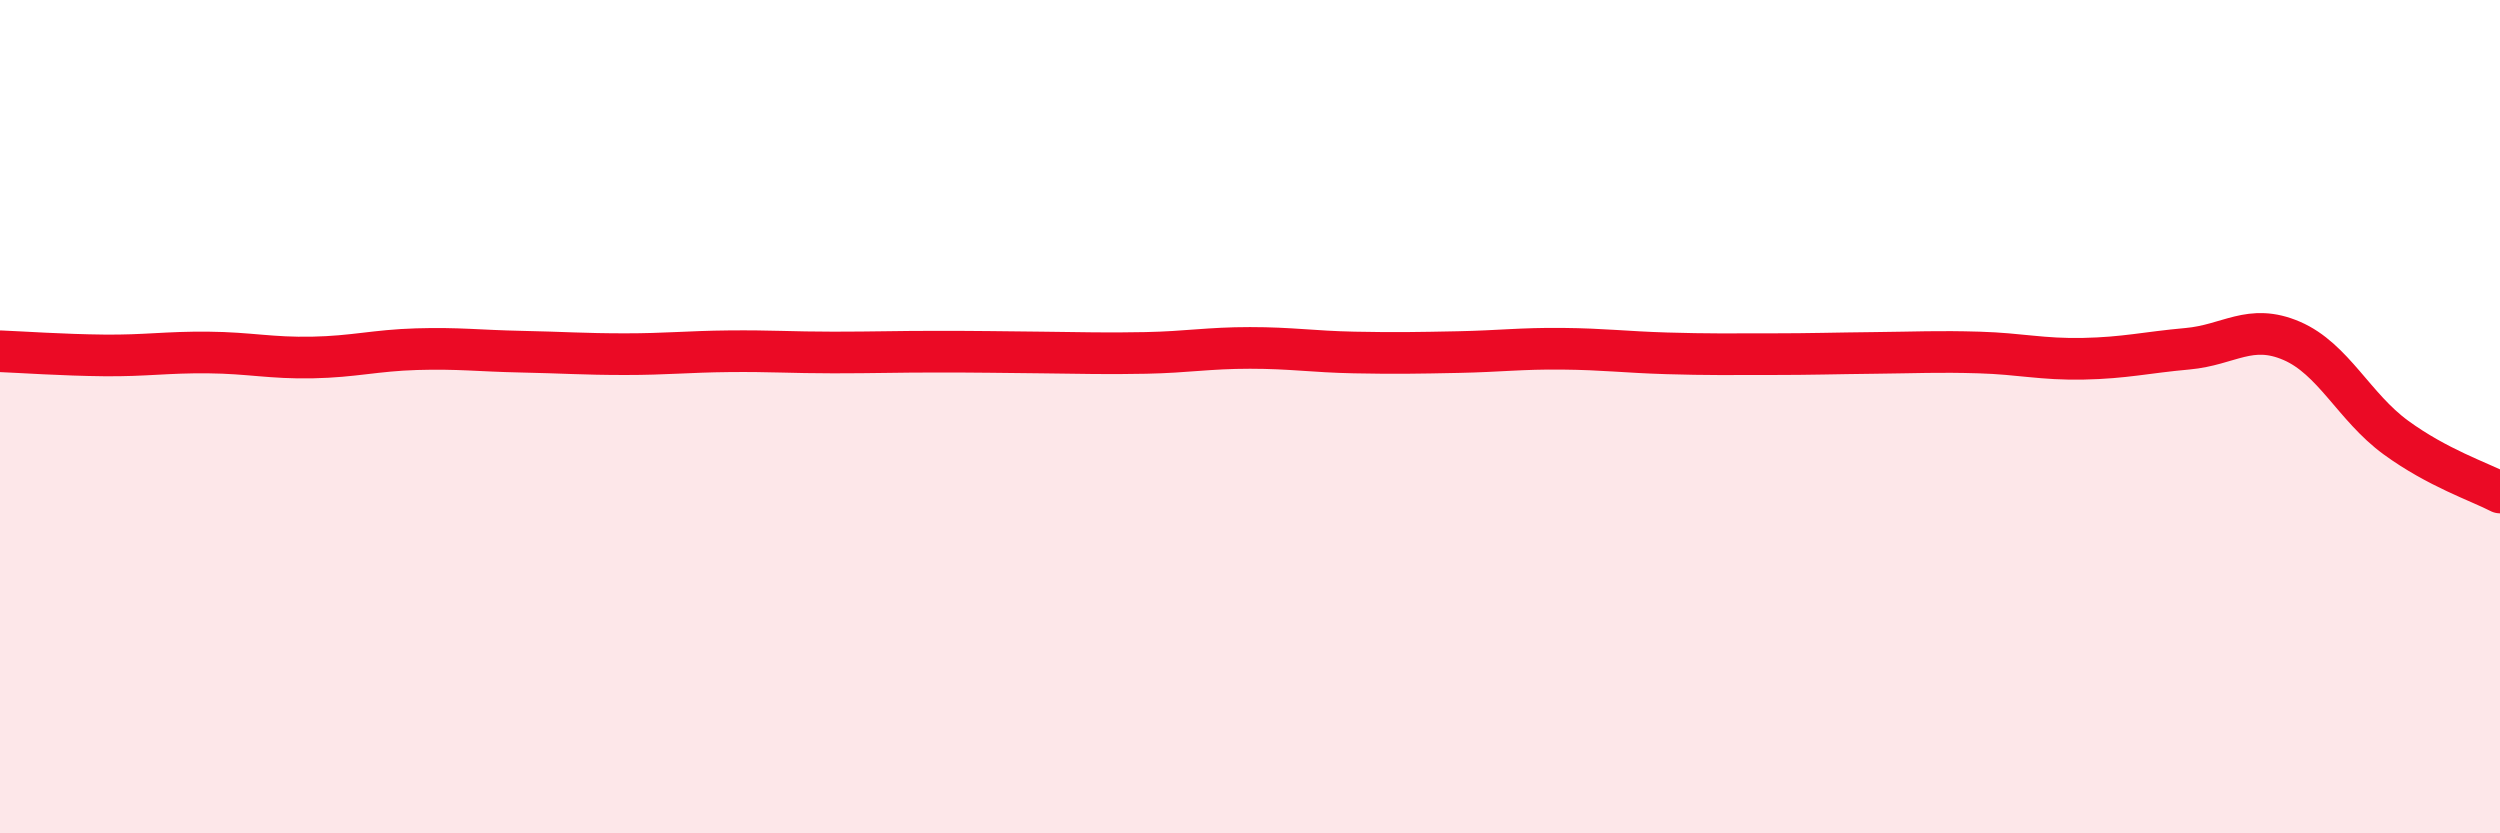 
    <svg width="60" height="20" viewBox="0 0 60 20" xmlns="http://www.w3.org/2000/svg">
      <path
        d="M 0,8.43 C 0.5,8.45 1.5,8.52 2.5,8.53 C 3.5,8.54 4,8.45 5,8.46 C 6,8.47 6.5,8.6 7.5,8.58 C 8.5,8.56 9,8.41 10,8.38 C 11,8.35 11.5,8.42 12.5,8.44 C 13.5,8.46 14,8.5 15,8.5 C 16,8.5 16.5,8.44 17.5,8.43 C 18.5,8.42 19,8.46 20,8.46 C 21,8.46 21.5,8.44 22.5,8.44 C 23.5,8.44 24,8.45 25,8.46 C 26,8.47 26.5,8.49 27.5,8.47 C 28.5,8.45 29,8.35 30,8.35 C 31,8.35 31.5,8.44 32.5,8.46 C 33.5,8.48 34,8.47 35,8.45 C 36,8.43 36.5,8.36 37.5,8.37 C 38.5,8.38 39,8.45 40,8.48 C 41,8.51 41.5,8.5 42.5,8.5 C 43.5,8.5 44,8.48 45,8.47 C 46,8.46 46.5,8.43 47.5,8.46 C 48.5,8.49 49,8.63 50,8.61 C 51,8.59 51.5,8.46 52.5,8.37 C 53.5,8.28 54,7.75 55,8.18 C 56,8.61 56.5,9.77 57.5,10.5 C 58.5,11.23 59.5,11.56 60,11.82L60 20L0 20Z"
        fill="#EB0A25"
        opacity="0.1"
        stroke-linecap="round"
        stroke-linejoin="round"
      />
      <path
        d="M 0,8.43 C 0.5,8.45 1.5,8.52 2.5,8.53 C 3.5,8.54 4,8.45 5,8.46 C 6,8.47 6.5,8.6 7.5,8.58 C 8.5,8.56 9,8.41 10,8.38 C 11,8.35 11.5,8.42 12.5,8.44 C 13.5,8.46 14,8.5 15,8.5 C 16,8.5 16.5,8.44 17.5,8.43 C 18.5,8.42 19,8.46 20,8.46 C 21,8.46 21.5,8.44 22.5,8.44 C 23.5,8.44 24,8.45 25,8.46 C 26,8.47 26.5,8.49 27.5,8.47 C 28.5,8.45 29,8.35 30,8.35 C 31,8.35 31.5,8.44 32.5,8.46 C 33.5,8.48 34,8.47 35,8.45 C 36,8.43 36.5,8.36 37.5,8.37 C 38.5,8.38 39,8.45 40,8.48 C 41,8.51 41.5,8.5 42.5,8.5 C 43.5,8.5 44,8.48 45,8.47 C 46,8.46 46.5,8.43 47.5,8.46 C 48.5,8.49 49,8.63 50,8.61 C 51,8.59 51.5,8.46 52.5,8.37 C 53.5,8.28 54,7.75 55,8.18 C 56,8.61 56.5,9.77 57.5,10.5 C 58.5,11.23 59.5,11.56 60,11.82"
        stroke="#EB0A25"
        stroke-width="1"
        fill="none"
        stroke-linecap="round"
        stroke-linejoin="round"
      />
    </svg>
  